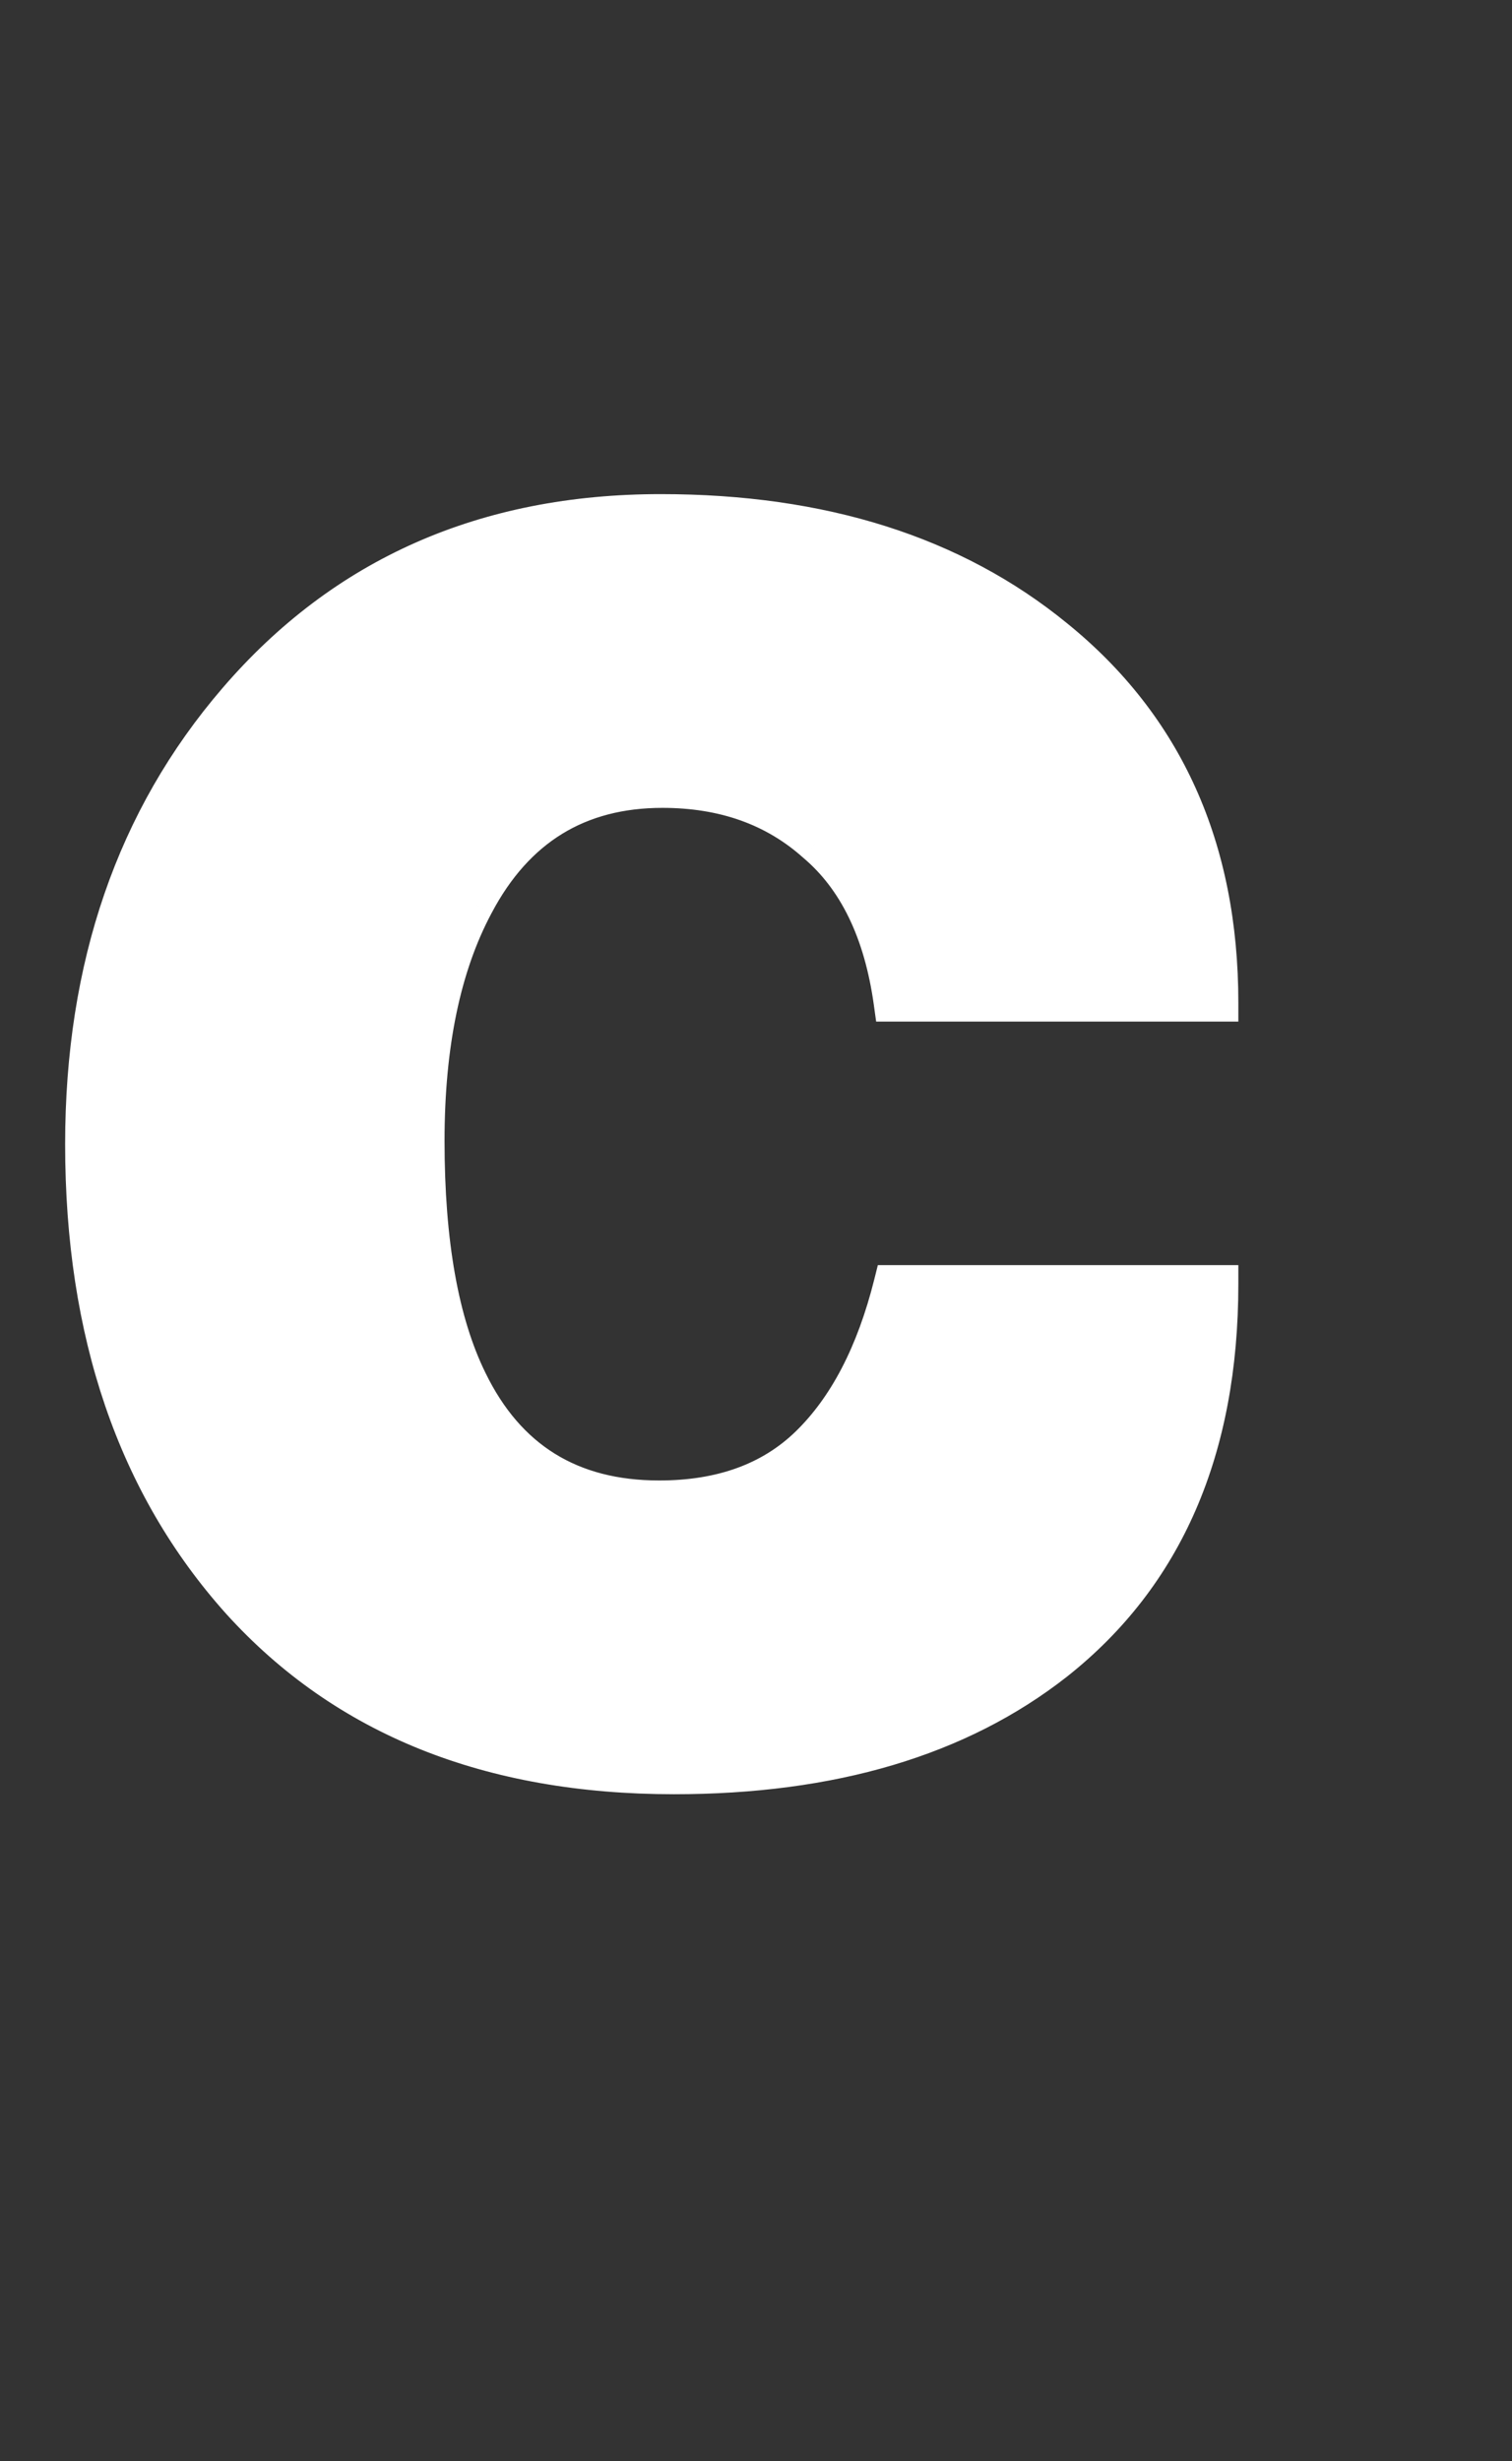 <?xml version="1.0" encoding="UTF-8"?> <svg xmlns="http://www.w3.org/2000/svg" width="322" height="524" viewBox="0 0 322 524" fill="none"><rect x="0" y="0" width="322" height="524" fill="#333333" stroke="none"/> <path d="M143.521 378C104.321 378 73.521 365.633 51.121 340.9C28.955 316.167 17.871 283.733 17.871 243.6C17.871 205.8 28.721 174.3 50.421 149.1C73.288 122.5 103.388 109.2 140.721 109.2C175.021 109.2 203.021 118.067 224.721 135.8C248.055 154.7 259.721 180.6 259.721 213.5H190.071C187.971 198.333 182.488 187.017 173.621 179.55C164.988 171.85 154.138 168 141.071 168C123.105 168 109.805 176.167 101.171 192.5C94.171 205.567 90.671 222.367 90.671 242.9C90.671 264.6 93.705 281.633 99.771 294C107.938 310.8 121.471 319.2 140.371 319.2C153.671 319.2 164.288 315.35 172.221 307.65C180.388 299.717 186.338 288.283 190.071 273.35H259.721C259.721 308.583 248.055 335.417 224.721 353.85C204.188 369.95 177.121 378 143.521 378ZM143.521 371C174.088 371 198.821 363.767 217.721 349.3C238.255 333.433 249.921 310.45 252.721 280.35H195.671C192.405 293.65 186.221 304.383 177.121 312.55C167.088 321.65 154.838 326.2 140.371 326.2C118.905 326.2 103.505 316.75 94.171 297.85C87.171 283.85 83.671 265.533 83.671 242.9C83.671 221.433 87.638 203.35 95.571 188.65C105.605 170.217 120.771 161 141.071 161C155.071 161 167.205 165.083 177.471 173.25C187.971 181.417 194.155 192.5 196.021 206.5H252.721C252.721 178.733 242.105 156.8 220.871 140.7C199.871 124.367 173.155 116.2 140.721 116.2C105.255 116.2 76.788 128.683 55.321 153.65C35.021 177.45 24.871 207.433 24.871 243.6C24.871 282.333 35.021 313.017 55.321 335.65C76.555 359.217 105.955 371 143.521 371Z" fill="white"></path> <path d="M51.121 340.9L48.142 343.57L48.149 343.577L48.156 343.585L51.121 340.9ZM50.421 149.1L53.452 151.71L53.455 151.708L50.421 149.1ZM224.721 135.8L222.19 138.897L222.197 138.903L222.204 138.908L224.721 135.8ZM259.721 213.5V217.5H263.721V213.5H259.721ZM190.071 213.5L186.109 214.049L186.587 217.5H190.071V213.5ZM173.621 179.55L170.959 182.535L171.001 182.573L171.045 182.61L173.621 179.55ZM101.171 192.5L104.697 194.389L104.702 194.379L104.708 194.369L101.171 192.5ZM99.771 294L103.369 292.251L103.366 292.245L103.362 292.238L99.771 294ZM172.221 307.65L175.007 310.52L175.008 310.519L172.221 307.65ZM190.071 273.35V269.35H186.948L186.191 272.38L190.071 273.35ZM259.721 273.35H263.721V269.35H259.721V273.35ZM224.721 353.85L227.189 356.998L227.195 356.993L227.201 356.989L224.721 353.85ZM217.721 349.3L220.152 352.476L220.16 352.471L220.167 352.465L217.721 349.3ZM252.721 280.35L256.704 280.72L257.111 276.35H252.721V280.35ZM195.671 280.35V276.35H192.535L191.787 279.396L195.671 280.35ZM177.121 312.55L174.45 309.573L174.442 309.58L174.434 309.587L177.121 312.55ZM94.171 297.85L97.758 296.079L97.753 296.07L97.749 296.061L94.171 297.85ZM95.571 188.65L92.058 186.738L92.055 186.744L92.051 186.75L95.571 188.65ZM177.471 173.25L174.981 176.38L174.998 176.394L175.015 176.407L177.471 173.25ZM196.021 206.5L192.056 207.029L192.519 210.5H196.021V206.5ZM252.721 206.5V210.5H256.721V206.5H252.721ZM220.871 140.7L218.415 143.857L218.435 143.872L218.454 143.887L220.871 140.7ZM55.321 153.65L52.288 151.042L52.283 151.048L52.278 151.054L55.321 153.65ZM55.321 335.65L52.343 338.321L52.349 338.327L55.321 335.65ZM143.521 374C105.235 374 75.594 361.963 54.086 338.215L48.156 343.585C71.449 369.304 103.408 382 143.521 382V374ZM54.1 338.23C32.722 314.377 21.871 282.964 21.871 243.6H13.871C13.871 284.503 25.187 317.956 48.142 343.57L54.1 338.23ZM21.871 243.6C21.871 206.619 32.463 176.085 53.452 151.71L47.39 146.49C24.98 172.515 13.871 204.981 13.871 243.6H21.871ZM53.455 151.708C75.507 126.054 104.468 113.2 140.721 113.2V105.2C102.307 105.2 71.068 118.946 47.388 146.492L53.455 151.708ZM140.721 113.2C174.312 113.2 201.354 121.87 222.19 138.897L227.252 132.703C204.689 114.263 175.73 105.2 140.721 105.2V113.2ZM222.204 138.908C244.502 156.97 255.721 181.675 255.721 213.5H263.721C263.721 179.525 251.608 152.43 227.239 132.692L222.204 138.908ZM259.721 209.5H190.071V217.5H259.721V209.5ZM194.033 212.951C191.842 197.126 186.037 184.776 176.198 176.49L171.045 182.61C178.939 189.258 184.1 199.541 186.109 214.049L194.033 212.951ZM176.284 176.565C166.822 168.126 154.984 164 141.071 164V172C153.292 172 163.154 175.574 170.959 182.535L176.284 176.565ZM141.071 164C131.463 164 122.898 166.191 115.528 170.716C108.164 175.238 102.224 181.948 97.635 190.631L104.708 194.369C108.752 186.718 113.778 181.179 119.714 177.534C125.644 173.893 132.713 172 141.071 172V164ZM97.645 190.611C90.237 204.439 86.671 221.948 86.671 242.9H94.671C94.671 222.785 98.105 206.694 104.697 194.389L97.645 190.611ZM86.671 242.9C86.671 264.896 89.734 282.621 96.18 295.762L103.362 292.238C97.676 280.646 94.671 264.304 94.671 242.9H86.671ZM96.174 295.749C100.529 304.709 106.424 311.636 113.937 316.299C121.447 320.96 130.316 323.2 140.371 323.2V315.2C131.526 315.2 124.179 313.24 118.156 309.501C112.135 305.764 107.18 300.091 103.369 292.251L96.174 295.749ZM140.371 323.2C154.487 323.2 166.18 319.088 175.007 310.52L169.435 304.78C162.396 311.612 152.856 315.2 140.371 315.2V323.2ZM175.008 310.519C183.866 301.915 190.099 289.73 193.952 274.32L186.191 272.38C182.576 286.837 176.91 297.519 169.434 304.781L175.008 310.519ZM190.071 277.35H259.721V269.35H190.071V277.35ZM255.721 273.35C255.721 307.613 244.432 333.181 222.242 350.711L227.201 356.989C251.677 337.653 263.721 309.554 263.721 273.35H255.721ZM222.253 350.702C202.605 366.109 176.487 374 143.521 374V382C177.756 382 205.771 373.791 227.189 356.998L222.253 350.702ZM143.521 375C174.715 375 200.378 367.612 220.152 352.476L215.29 346.124C197.265 359.921 173.461 367 143.521 367V375ZM220.167 352.465C241.725 335.807 253.82 311.726 256.704 280.72L248.738 279.98C246.023 309.174 234.785 331.06 215.275 346.135L220.167 352.465ZM252.721 276.35H195.671V284.35H252.721V276.35ZM191.787 279.396C188.688 292.012 182.881 302.007 174.45 309.573L179.793 315.527C189.562 306.76 196.121 295.288 199.556 281.304L191.787 279.396ZM174.434 309.587C165.189 317.972 153.918 322.2 140.371 322.2V330.2C155.758 330.2 168.986 325.328 179.808 315.513L174.434 309.587ZM140.371 322.2C130.236 322.2 121.774 319.975 114.813 315.703C107.857 311.434 102.147 304.968 97.758 296.079L90.585 299.621C95.529 309.632 102.186 317.341 110.629 322.522C119.068 327.7 129.04 330.2 140.371 330.2V322.2ZM97.749 296.061C91.122 282.808 87.671 265.169 87.671 242.9H79.671C79.671 265.897 83.22 284.892 90.594 299.639L97.749 296.061ZM87.671 242.9C87.671 221.912 91.55 204.523 99.091 190.55L92.051 186.75C83.726 202.177 79.671 220.954 79.671 242.9H87.671ZM99.085 190.562C103.826 181.852 109.67 175.511 116.549 171.331C123.42 167.155 131.546 165 141.071 165V157C130.296 157 120.689 159.453 112.394 164.494C104.106 169.531 97.35 177.015 92.058 186.738L99.085 190.562ZM141.071 165C154.232 165 165.472 168.816 174.981 176.38L179.961 170.12C168.937 161.351 155.911 157 141.071 157V165ZM175.015 176.407C184.632 183.887 190.319 193.998 192.056 207.029L199.986 205.971C197.99 191.002 191.31 178.946 179.927 170.093L175.015 176.407ZM196.021 210.5H252.721V202.5H196.021V210.5ZM256.721 206.5C256.721 177.543 245.567 154.405 223.288 137.513L218.454 143.887C238.642 159.195 248.721 179.923 248.721 206.5H256.721ZM223.327 137.543C201.482 120.552 173.844 112.2 140.721 112.2V120.2C172.465 120.2 198.261 128.182 218.415 143.857L223.327 137.543ZM140.721 112.2C104.191 112.2 74.579 125.117 52.288 151.042L58.354 156.258C78.997 132.249 106.318 120.2 140.721 120.2V112.2ZM52.278 151.054C31.265 175.689 20.871 206.639 20.871 243.6H28.871C28.871 208.228 38.777 179.211 58.365 156.246L52.278 151.054ZM20.871 243.6C20.871 283.04 31.22 314.77 52.343 338.321L58.299 332.979C38.822 311.264 28.871 281.626 28.871 243.6H20.871ZM52.349 338.327C74.482 362.892 105.05 375 143.521 375V367C106.859 367 78.627 355.541 58.293 332.973L52.349 338.327Z" fill="white"></path> <path d="M256 207.5H194.5L181.5 186L174.5 175.5C167.667 172 153.4 165 151 165H130.5L109 171.5L98.5 188.5L90 211.5L87 233.5V259L95.5 291.5L104.5 308C112 312.167 127.7 321 130.5 323C133.3 325 143.333 322.167 148 320.5L174.5 312C178.333 307.167 186.2 297 187 295C187.8 293 192.333 283.5 194.5 279L202.5 276.5L251.5 273.5L256 285.5L245 320.5L225.5 351.5L171.5 376.5H115.5L75 361L55 340.5L33 302.5L23.5 271V245.5V204L50.5 148L72.5 128.5L123 114.5L181.5 117L231 144L251.5 175.5L256 207.5Z" fill="white"></path> </svg> 